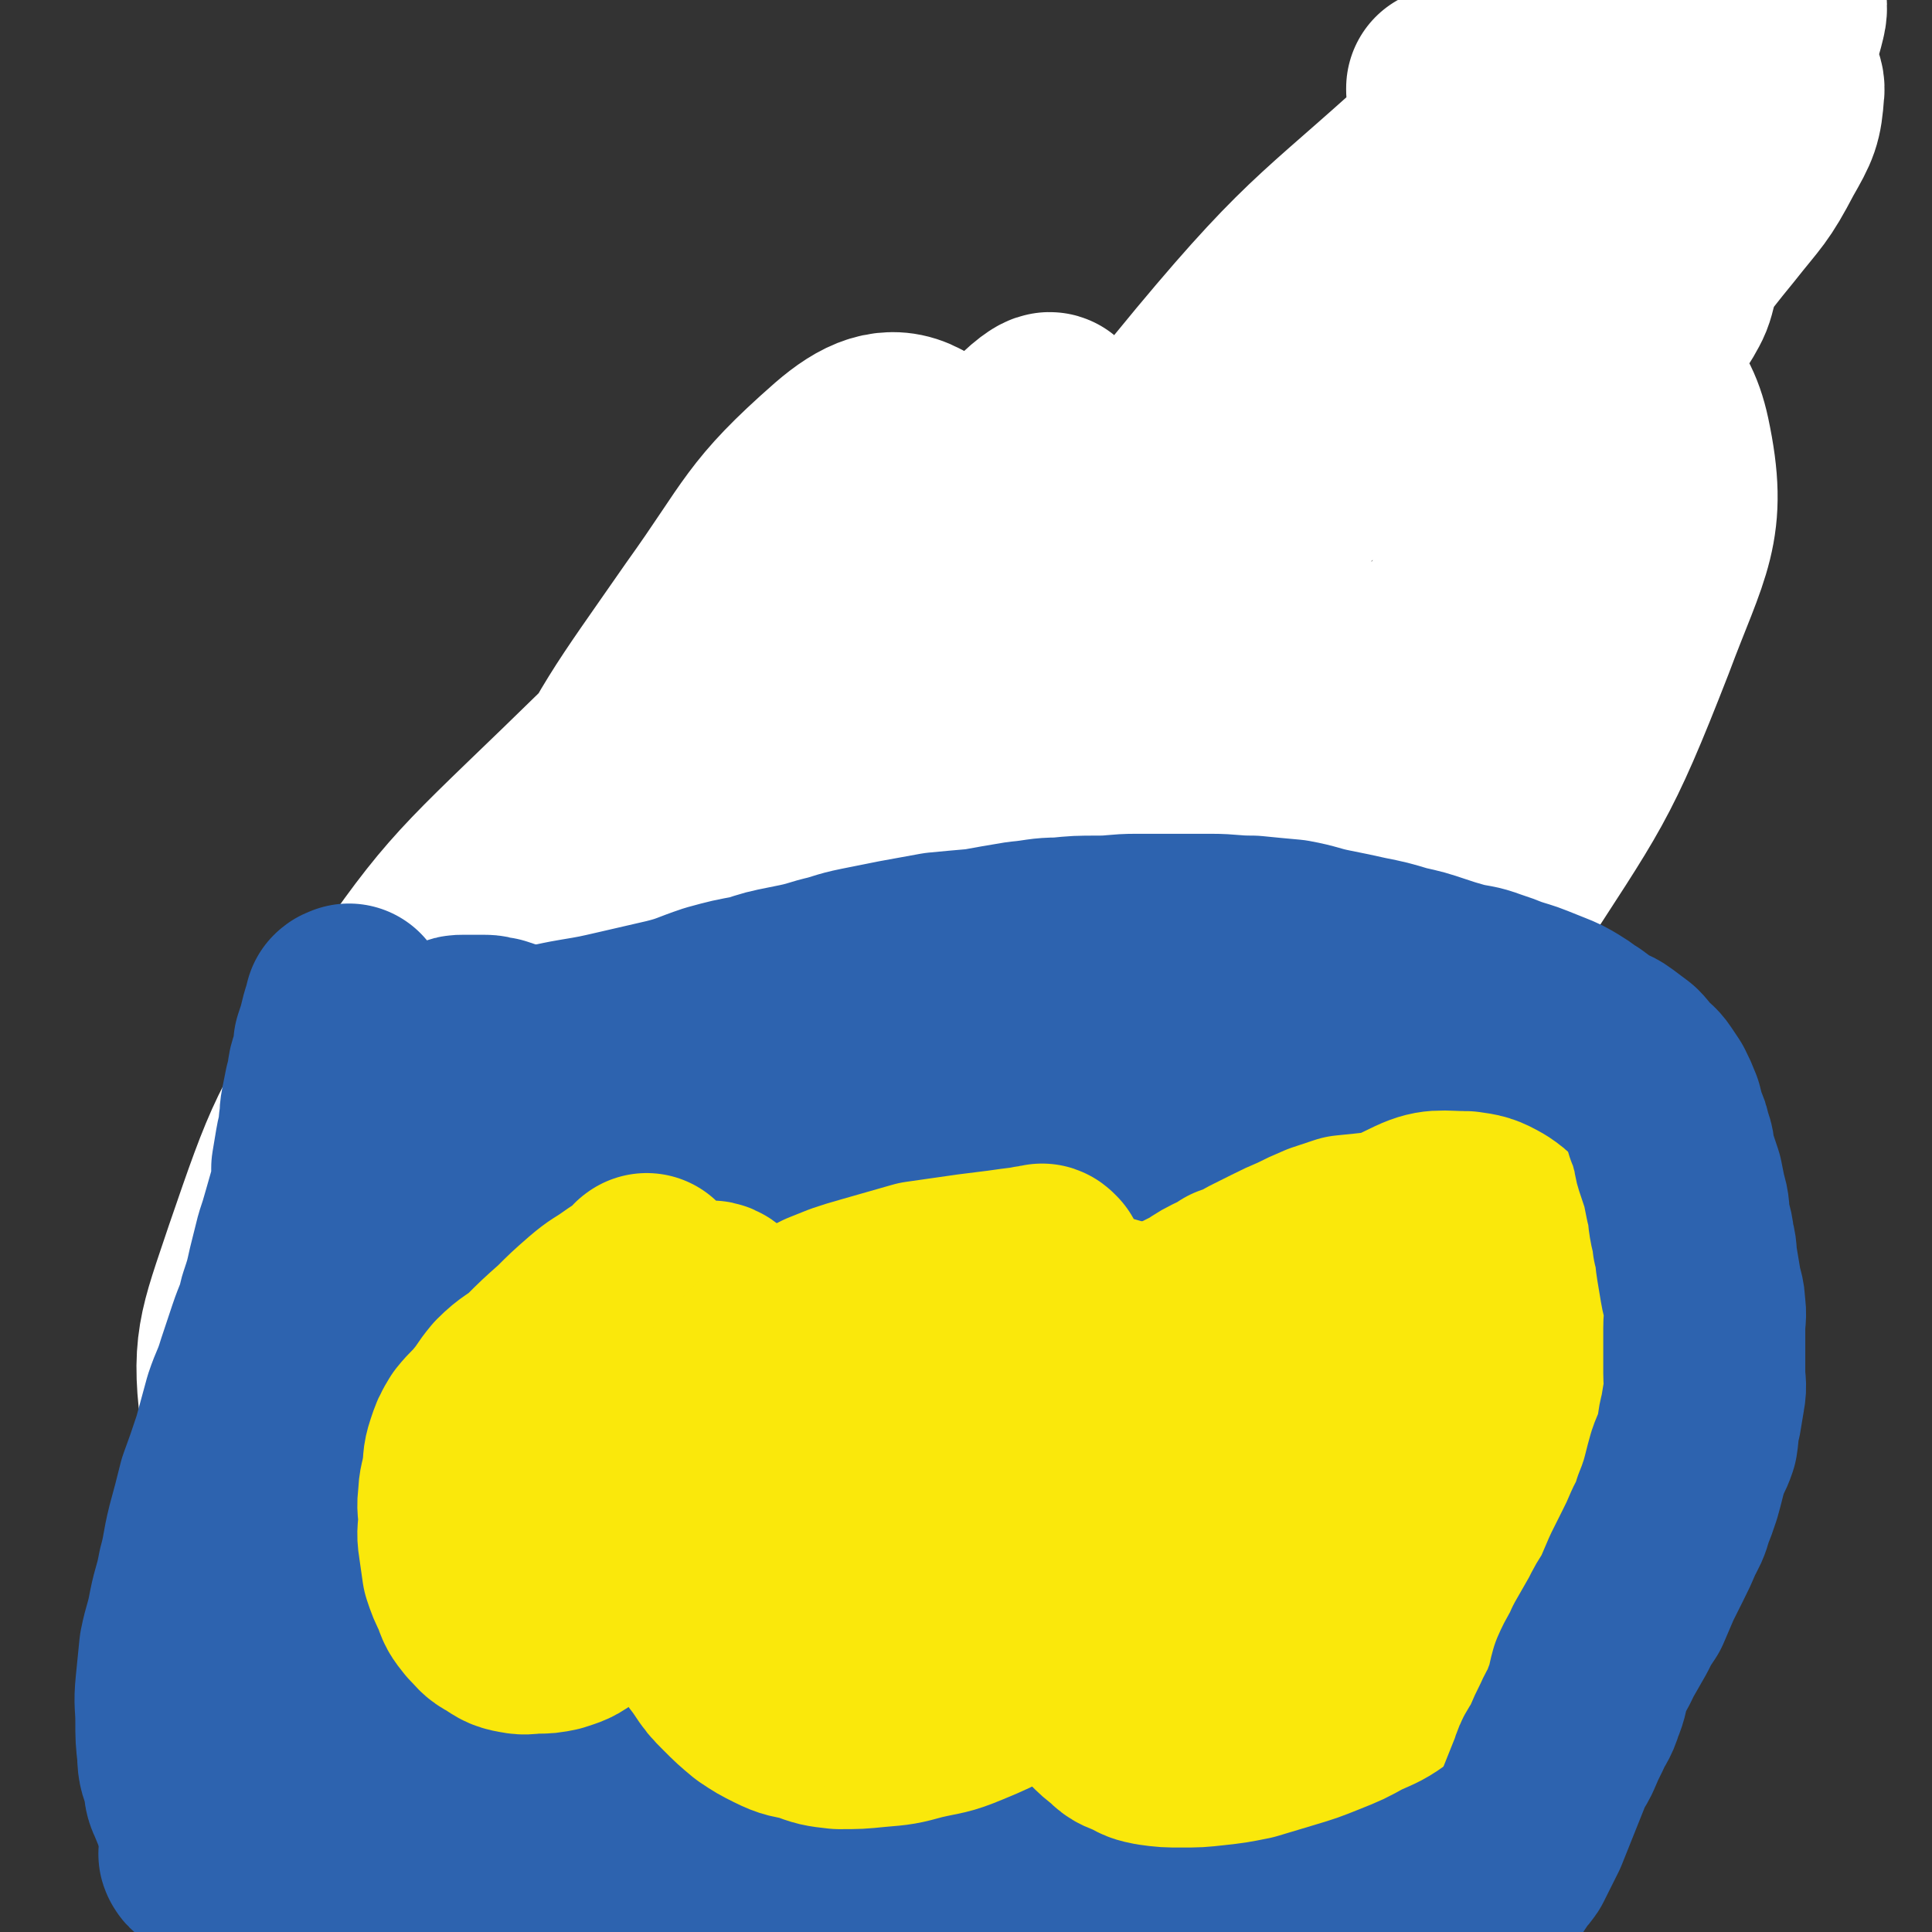 <svg viewBox='0 0 1052 1052' version='1.1' xmlns='http://www.w3.org/2000/svg' xmlns:xlink='http://www.w3.org/1999/xlink'><rect x="0" y="0" width="1052" height="1052" fill="#333333" stroke="none"/><g fill='none' stroke='#96B60B' stroke-width='110' stroke-linecap='round' stroke-linejoin='round'><path d='M835,106c-1,-1 -2,-1 -1,-1 0,-1 0,-1 1,-1 4,-2 3,-3 7,-5 7,-3 7,-3 14,-6 0,0 0,0 0,0 '/><path d='M252,572c-1,-1 -1,-1 -1,-1 '/></g>
<g fill='none' stroke='#FFFFFF' stroke-width='110' stroke-linecap='round' stroke-linejoin='round'><path d='M809,59c-1,-1 -1,-1 -1,-1 -4,-2 -4,-3 -7,-4 -6,-3 -7,-2 -13,-5 0,0 0,-1 0,-1 2,0 3,1 6,2 4,1 4,0 8,2 3,2 3,2 5,5 3,5 5,4 6,10 3,11 3,12 2,23 -2,20 -2,20 -9,39 -10,30 -12,29 -25,58 -10,21 -12,20 -21,41 -3,7 -4,9 -3,15 0,2 3,2 6,1 13,-6 14,-6 26,-16 23,-18 23,-19 43,-40 34,-33 35,-33 65,-69 28,-33 29,-33 52,-68 14,-20 18,-22 23,-43 2,-8 -2,-15 -10,-16 -19,-2 -24,1 -44,12 -36,18 -36,20 -67,45 -33,27 -35,27 -61,59 -21,26 -22,27 -34,58 -8,18 -8,21 -6,39 1,10 4,13 12,16 13,5 16,6 30,2 24,-7 24,-10 47,-23 28,-17 30,-15 55,-37 22,-19 21,-21 40,-44 15,-19 16,-18 27,-39 8,-14 9,-16 10,-30 1,-5 -3,-9 -6,-9 -4,0 -4,3 -8,7 -9,9 -9,9 -16,18 -12,16 -12,16 -21,32 -10,19 -10,19 -16,39 -4,13 -3,14 -5,27 -1,5 -1,7 0,10 0,1 2,0 3,-1 3,-3 3,-3 5,-6 4,-7 4,-7 6,-15 4,-12 4,-12 6,-25 1,-13 3,-14 0,-26 -2,-9 -2,-15 -9,-16 -13,-2 -18,1 -31,9 -55,34 -54,37 -105,76 -59,45 -59,44 -116,91 -53,44 -53,44 -104,90 -40,36 -43,33 -78,74 -22,26 -26,27 -36,59 -9,30 -10,35 -2,64 8,32 11,36 34,60 23,23 26,26 58,35 31,9 35,7 68,2 31,-5 35,-4 60,-22 27,-19 32,-22 45,-53 16,-38 13,-43 14,-86 1,-59 5,-62 -11,-119 -12,-44 -11,-58 -45,-82 -31,-22 -45,-18 -86,-9 -68,15 -71,20 -132,57 -71,43 -71,47 -131,105 -59,57 -62,58 -108,126 -37,56 -38,59 -60,123 -14,42 -18,48 -12,90 4,28 9,38 33,51 27,15 36,14 68,5 50,-15 54,-18 95,-53 59,-50 57,-54 106,-116 60,-73 57,-76 112,-153 46,-64 47,-64 92,-128 26,-37 28,-37 50,-75 4,-7 8,-17 3,-16 -18,2 -26,7 -49,21 -54,35 -53,36 -104,77 -59,46 -61,44 -114,96 -49,48 -47,50 -90,104 -28,35 -29,35 -52,73 -10,17 -16,23 -15,37 1,7 11,9 19,4 27,-17 30,-20 50,-47 41,-56 39,-58 72,-119 42,-75 40,-76 79,-152 32,-62 32,-63 64,-124 10,-17 19,-26 21,-34 1,-4 -9,4 -15,11 -37,43 -39,42 -72,88 -41,60 -43,59 -76,125 -36,69 -34,71 -60,144 -17,49 -18,50 -27,100 -4,24 -8,33 1,49 5,9 19,10 28,1 28,-25 29,-32 46,-69 28,-61 25,-63 45,-127 23,-74 23,-74 41,-150 15,-60 19,-60 25,-121 2,-19 2,-31 -10,-38 -13,-7 -25,-2 -40,11 -41,36 -39,42 -72,88 -41,59 -42,58 -74,122 -33,65 -34,66 -56,136 -14,47 -14,48 -17,97 -2,29 -5,36 7,58 6,11 18,14 29,7 24,-15 26,-22 40,-51 24,-49 20,-52 36,-105 18,-59 19,-59 32,-119 11,-51 8,-51 17,-102 3,-17 9,-29 6,-34 -2,-3 -11,6 -16,17 -19,41 -19,42 -32,87 -16,55 -18,56 -26,113 -7,49 -7,50 -4,99 1,22 0,31 13,42 9,8 22,6 31,-5 19,-22 16,-29 26,-59 17,-53 18,-54 28,-108 11,-58 9,-59 14,-118 3,-32 5,-33 2,-63 -1,-9 -4,-17 -11,-15 -17,6 -21,13 -37,31 -33,37 -34,37 -61,79 -34,53 -36,53 -60,112 -23,55 -23,57 -33,116 -7,37 -10,42 0,76 6,20 13,29 32,32 27,5 35,0 60,-16 41,-27 42,-31 73,-71 41,-51 39,-54 71,-111 32,-57 30,-59 58,-118 21,-47 25,-46 41,-94 11,-32 14,-35 12,-67 -1,-23 -3,-31 -19,-44 -16,-13 -27,-19 -46,-9 -40,20 -42,29 -71,69 -45,63 -43,66 -77,136 -34,71 -34,72 -59,147 -18,52 -23,53 -27,107 -2,35 -2,41 14,71 11,20 19,28 41,28 32,0 37,-8 67,-29 40,-26 41,-28 72,-65 37,-45 36,-47 63,-98 27,-53 29,-54 44,-111 16,-64 13,-65 19,-131 3,-36 10,-44 -1,-74 -5,-14 -18,-20 -33,-14 -37,14 -41,22 -70,54 -49,54 -52,56 -86,120 -35,65 -34,68 -54,140 -14,52 -22,57 -15,109 5,34 10,45 38,62 32,20 43,18 83,10 61,-12 66,-14 119,-49 63,-41 62,-46 114,-102 60,-65 61,-65 109,-139 45,-70 48,-70 78,-147 19,-51 29,-61 19,-108 -6,-28 -21,-38 -51,-42 -50,-7 -59,-1 -108,21 -68,30 -69,35 -127,82 -61,51 -60,54 -112,115 -41,48 -39,51 -74,104 -16,25 -20,28 -27,52 -1,5 6,8 10,5 24,-17 24,-21 46,-45 44,-48 44,-47 85,-98 52,-64 50,-66 100,-132 55,-73 53,-74 110,-146 43,-55 47,-52 91,-106 17,-22 23,-29 32,-47 2,-4 -6,0 -11,4 -40,31 -41,31 -78,65 -69,64 -74,60 -134,132 -67,81 -64,84 -119,174 -41,67 -47,67 -73,139 -13,39 -17,49 -7,84 6,19 18,26 39,25 37,-2 43,-7 75,-31 47,-34 45,-39 84,-83 53,-62 53,-63 100,-129 49,-68 49,-68 91,-141 30,-51 34,-52 52,-106 7,-21 11,-40 -2,-45 -21,-7 -37,3 -66,20 -78,46 -81,46 -149,107 -93,83 -94,85 -173,181 -70,86 -71,88 -126,184 -43,75 -45,76 -70,158 -17,56 -21,61 -15,118 3,34 7,47 34,63 28,16 43,15 76,1 53,-22 52,-33 97,-73 29,-26 29,-27 53,-58 38,-49 40,-49 72,-102 37,-62 34,-63 66,-128 42,-88 42,-88 82,-176 32,-70 44,-70 62,-141 6,-21 2,-41 -14,-44 -27,-4 -41,7 -73,30 -66,47 -68,49 -122,110 -68,76 -69,77 -122,164 -45,74 -47,76 -75,157 -18,53 -25,60 -16,112 7,41 13,54 48,74 47,27 58,12 117,20 40,5 40,3 80,6 '/></g>
<g fill='none' stroke='#2D63AF' stroke-width='110' stroke-linecap='round' stroke-linejoin='round'><path d='M181,632c-1,-1 -2,-1 -1,-1 0,-1 1,-1 1,-2 3,-3 3,-3 5,-6 2,-4 2,-4 5,-8 3,-6 2,-6 6,-11 3,-4 4,-4 7,-7 3,-3 3,-3 6,-6 2,-2 3,-2 5,-4 2,-2 2,-2 4,-4 2,-2 2,-2 4,-4 1,-1 1,-1 1,-1 2,-1 2,-1 3,-2 3,-2 2,-2 5,-4 2,-1 2,-1 4,-1 2,-1 2,-1 4,-2 2,-1 2,-1 4,-2 2,-1 2,-2 4,-2 2,-1 2,-1 4,-1 2,0 2,0 4,0 2,0 2,0 4,0 2,0 2,0 4,0 3,0 3,1 6,1 3,1 3,1 6,2 3,1 3,1 6,2 3,1 3,1 6,2 3,1 3,1 6,2 4,1 4,1 7,2 3,1 3,1 6,2 3,1 3,1 6,2 4,1 4,1 8,2 2,1 1,3 4,4 3,1 4,0 8,1 3,1 3,1 7,2 3,1 3,1 6,2 5,1 5,1 9,2 4,1 4,1 8,2 3,1 3,2 7,2 4,1 4,0 9,0 4,0 4,0 8,1 3,0 3,1 7,1 4,1 4,1 9,1 4,0 4,0 8,0 4,0 4,0 8,0 4,0 4,0 7,0 5,0 5,0 10,0 5,0 5,0 10,0 5,0 4,-1 9,-1 4,-1 4,-1 9,-1 5,-1 5,-1 10,-1 5,0 5,0 10,-1 6,-1 6,-2 11,-2 6,-1 6,-1 12,-1 6,0 6,0 12,-1 6,0 6,-1 11,-1 6,0 6,0 12,0 5,0 5,-1 10,-1 5,-1 5,-1 11,-1 6,-1 6,0 12,-1 6,-1 6,-2 11,-2 6,-1 6,-1 11,-1 6,-1 6,-1 12,-1 6,0 6,-1 12,-1 7,-1 7,-1 14,-1 5,0 5,0 11,0 7,0 7,-1 15,-1 7,0 7,0 14,0 6,0 6,0 12,0 7,0 7,0 14,0 7,0 7,0 14,0 7,0 7,0 14,0 6,0 6,0 11,0 6,0 6,0 12,0 6,0 6,0 12,0 5,0 5,0 10,-1 4,0 4,-1 9,-1 4,0 4,0 8,0 3,0 3,0 6,0 3,0 3,0 6,0 3,0 3,0 6,0 3,0 3,1 5,1 2,1 2,1 4,2 2,2 2,2 4,4 2,2 2,2 4,4 2,3 2,3 4,6 1,3 1,3 2,6 2,4 1,4 2,8 1,4 2,3 2,7 1,4 0,4 0,8 0,6 0,6 0,11 0,6 -1,6 -1,11 -1,6 -2,6 -2,11 -1,5 -1,5 -1,10 -1,5 -1,5 -2,10 -1,5 -2,5 -2,10 -1,5 -1,5 -1,10 -1,6 -2,5 -2,11 -1,6 -1,6 -1,12 -1,6 -1,6 -2,12 -1,6 -1,6 -2,12 -1,6 -1,6 -2,12 -1,5 -1,5 -2,10 -2,6 -2,6 -3,13 -2,4 -2,4 -3,9 -2,5 -1,5 -2,10 -1,4 -2,4 -2,8 -1,4 0,4 -1,8 0,3 -1,3 -1,6 -1,4 -1,4 -1,8 -1,2 0,3 0,5 0,4 -1,4 -1,8 -1,3 0,3 0,6 0,4 0,4 -1,7 -1,4 -1,4 -1,9 -1,4 -1,4 -1,8 -1,3 -1,3 -1,6 -1,4 0,4 -1,8 -1,5 -1,5 -2,9 -1,4 -2,4 -2,8 -1,4 -1,4 -1,8 -1,4 -1,4 -2,8 -1,4 -1,4 -2,8 -1,3 -2,2 -2,5 -2,4 -1,4 -2,7 -1,3 -1,3 -2,6 -1,3 -1,3 -2,6 -1,3 -1,3 -2,6 -1,3 -1,3 -2,6 -1,2 -1,2 -2,4 -1,2 -1,2 -2,4 -1,2 -1,2 -2,4 -1,2 -1,2 -2,4 -1,2 -1,2 -2,4 -1,2 -1,2 -2,4 -1,1 -1,1 -2,2 -2,3 -2,3 -5,5 -2,1 -2,1 -4,3 -2,2 -2,2 -4,4 -2,2 -2,2 -5,4 -2,1 -2,2 -5,3 -3,1 -3,1 -6,2 -2,2 -2,2 -4,3 -2,2 -2,2 -4,3 -2,2 -3,1 -5,2 -3,1 -2,2 -5,2 -3,2 -3,1 -6,2 -3,1 -3,2 -6,2 -3,1 -4,0 -7,0 -4,0 -4,1 -8,1 -4,1 -5,0 -9,0 -6,0 -6,0 -12,0 -6,0 -6,0 -13,0 -8,0 -8,0 -16,0 -9,0 -9,0 -19,0 -9,0 -9,0 -19,0 -10,0 -10,1 -21,1 -12,1 -12,2 -23,2 -10,1 -10,1 -19,1 -12,1 -12,1 -24,1 -10,1 -10,0 -20,0 -10,0 -10,1 -20,1 -10,1 -10,0 -19,0 -10,0 -10,0 -20,0 -9,0 -9,0 -18,0 -9,0 -9,0 -18,0 -9,0 -9,0 -18,0 -8,0 -8,0 -16,0 -8,0 -8,0 -17,0 -6,0 -6,0 -13,0 -7,0 -7,0 -14,0 -6,0 -6,0 -12,0 -6,0 -6,0 -11,0 -6,0 -6,0 -12,0 -5,0 -5,-1 -10,-1 -5,0 -5,0 -10,0 -5,0 -5,-1 -10,-1 -5,-1 -5,0 -10,0 -5,0 -5,-1 -10,-1 -5,-1 -5,0 -9,0 -5,0 -5,0 -9,-1 -5,0 -5,0 -9,-1 -4,0 -4,-1 -8,-1 -4,0 -4,0 -8,0 -3,0 -3,-1 -6,-1 -4,-1 -4,-1 -9,-1 -3,-1 -3,0 -6,-1 -4,-1 -4,-1 -8,-2 -2,-1 -2,-1 -5,-1 -4,-1 -4,-1 -8,-1 -2,-1 -2,-1 -5,-1 -3,-1 -3,-1 -6,-1 -3,-1 -3,-1 -6,-1 -3,-1 -3,-1 -6,-1 -2,-1 -2,0 -4,0 -2,0 -2,-1 -4,-1 -2,-1 -2,0 -4,0 -1,0 -1,-1 -2,-1 -1,-1 -2,0 -2,0 -2,0 -2,-1 -2,-1 -1,-1 0,-1 0,-1 0,-1 0,-1 0,-2 0,-1 0,-1 0,-1 0,-1 0,-2 0,-2 0,-2 1,-1 1,-2 1,-1 1,-1 1,-2 1,-3 1,-3 2,-5 1,-2 1,-2 2,-4 2,-3 2,-2 4,-5 2,-5 2,-5 4,-10 3,-7 2,-7 5,-14 4,-9 5,-9 9,-18 4,-10 5,-10 9,-21 6,-15 6,-15 11,-30 7,-18 7,-18 12,-36 6,-19 7,-19 11,-38 4,-16 3,-16 6,-32 3,-15 2,-15 5,-29 2,-11 1,-11 4,-23 2,-12 3,-12 6,-24 3,-11 3,-11 5,-22 2,-9 2,-9 4,-19 2,-8 2,-8 4,-17 1,-7 2,-7 3,-15 1,-7 0,-7 1,-14 1,-6 2,-6 3,-11 2,-5 1,-5 2,-10 1,-4 1,-4 2,-8 1,-3 2,-2 2,-5 1,-2 0,-2 0,-4 0,-1 0,-1 0,-2 0,-1 0,-1 0,-1 '/><path d='M295,622c-1,-1 -1,-2 -1,-1 -1,0 -1,1 -1,2 -3,7 -3,7 -6,14 -5,11 -5,11 -10,22 -4,10 -5,9 -8,19 -4,10 -4,11 -6,21 -2,10 -2,10 -4,19 -2,9 -1,9 -4,17 -2,10 -3,9 -5,19 -2,7 -2,7 -4,15 -2,8 -2,7 -5,15 -2,7 -2,7 -5,13 -2,8 -3,7 -5,15 -3,7 -2,8 -4,15 -2,9 -3,9 -5,18 -2,8 -2,8 -4,16 -1,8 -1,8 -2,16 -2,8 -2,8 -4,16 -1,6 0,6 -1,12 -1,6 -1,6 -2,11 -1,4 -1,4 -2,9 -1,3 -1,3 -2,6 -1,3 -2,2 -2,5 -1,2 0,2 0,4 0,2 0,2 0,4 0,2 0,2 0,4 0,2 0,2 0,4 0,2 -1,2 0,4 1,1 1,2 2,1 2,0 2,-1 3,-2 2,-5 2,-5 4,-9 7,-23 7,-23 13,-47 15,-54 14,-55 30,-109 11,-40 13,-39 25,-79 11,-32 9,-33 20,-65 7,-20 9,-20 15,-40 3,-9 3,-10 3,-19 0,-1 -1,-3 -1,-2 -1,1 0,3 0,7 0,3 0,3 -1,7 -3,9 -4,9 -6,18 -6,21 -6,21 -11,41 -9,37 -8,37 -16,73 -9,39 -10,38 -17,77 -6,33 -4,34 -9,67 -2,21 -3,21 -5,43 -1,16 -2,16 -2,32 0,5 0,6 1,10 0,1 1,-1 1,-1 3,-6 3,-6 5,-12 6,-16 5,-16 11,-31 10,-33 10,-33 20,-65 15,-45 13,-45 30,-90 10,-29 11,-29 24,-58 4,-9 6,-9 9,-17 1,-1 -1,-3 -1,-2 -1,2 0,5 -1,9 -4,12 -4,12 -8,24 -10,28 -13,28 -20,57 -11,42 -10,43 -18,86 -5,30 -5,30 -7,60 -2,21 -3,21 -2,42 0,9 -1,10 2,18 2,4 3,5 6,5 2,1 3,0 4,-3 5,-16 5,-16 8,-33 6,-36 3,-36 10,-72 14,-62 14,-63 33,-124 15,-54 17,-53 35,-106 5,-14 6,-14 11,-29 1,0 1,-1 1,-1 -3,5 -3,6 -5,11 -6,16 -6,16 -10,32 -9,34 -9,34 -17,70 -11,51 -14,51 -21,103 -5,39 -1,39 -4,78 -1,24 -3,24 -4,48 0,13 0,13 2,26 1,4 4,6 5,7 0,1 -1,-2 -1,-5 2,-16 4,-15 6,-32 7,-41 5,-41 12,-82 9,-59 8,-59 21,-117 12,-50 15,-49 29,-98 5,-18 4,-18 10,-35 0,-3 3,-4 3,-5 0,0 -3,1 -4,3 -1,10 1,11 0,21 -4,39 -8,39 -9,78 -2,72 -2,73 1,145 3,42 3,43 11,85 4,21 6,21 13,42 3,9 2,11 8,18 1,1 4,1 5,-1 4,-8 3,-10 4,-20 3,-20 1,-20 4,-39 5,-38 6,-38 12,-75 8,-48 7,-48 16,-96 8,-39 10,-39 18,-78 5,-24 4,-25 10,-48 1,-5 4,-7 4,-9 0,-1 -4,1 -5,3 -3,5 -1,7 -4,13 -6,19 -8,18 -14,37 -10,32 -8,33 -17,65 -8,34 -10,33 -18,68 -4,19 -3,19 -6,39 -1,8 -1,8 -2,17 0,1 0,3 0,2 0,-2 1,-4 1,-8 1,-16 0,-17 3,-33 6,-34 9,-34 16,-69 12,-51 9,-51 22,-102 7,-25 8,-26 17,-50 1,-2 4,-4 4,-2 1,6 -1,9 -3,18 -5,27 -5,27 -10,55 -8,39 -10,38 -15,78 -4,36 -3,36 -3,73 -1,24 -2,24 2,48 2,11 4,11 10,21 4,6 5,9 10,10 4,1 5,-2 7,-6 7,-13 6,-14 10,-28 8,-33 7,-33 13,-66 9,-42 9,-42 18,-85 7,-33 5,-33 14,-66 6,-21 8,-20 15,-40 2,-6 1,-7 3,-12 1,0 2,0 2,1 0,7 0,7 -1,14 -6,24 -8,24 -13,47 -7,46 -7,46 -11,93 -4,42 -3,42 -4,84 0,28 2,28 3,56 0,23 0,23 0,45 1,13 3,14 1,26 -1,7 -4,6 -6,13 0,1 2,3 2,2 0,0 0,-2 0,-4 -1,-14 -3,-14 -2,-28 0,-52 -3,-52 3,-104 8,-62 12,-62 26,-123 10,-39 12,-39 22,-78 4,-15 3,-15 8,-30 1,-3 3,-7 3,-7 0,0 -2,4 -3,8 -2,10 -1,10 -2,20 -5,31 -4,31 -10,62 -9,49 -14,48 -19,97 -4,37 -2,37 0,75 1,23 2,23 6,47 3,18 3,18 9,36 3,8 4,8 10,15 2,3 3,4 5,4 2,0 3,-1 4,-4 5,-15 6,-15 9,-32 10,-58 5,-59 17,-116 13,-65 14,-65 33,-128 11,-34 12,-34 27,-66 6,-15 8,-14 17,-28 1,-2 2,-4 2,-5 1,0 -1,2 -1,4 -4,8 -5,8 -8,16 -7,23 -6,23 -13,46 -12,38 -13,38 -24,75 -11,36 -13,36 -21,73 -6,29 -2,30 -8,59 -3,20 -5,19 -10,38 -2,11 -2,11 -3,22 0,3 0,4 0,5 1,0 2,-1 2,-3 3,-7 3,-7 5,-14 6,-26 5,-26 11,-52 13,-47 12,-48 28,-94 16,-48 15,-48 35,-95 12,-26 14,-25 28,-50 5,-10 5,-14 9,-21 0,-1 0,2 -1,4 -3,5 -4,5 -6,10 -9,21 -9,21 -15,43 -12,36 -14,36 -22,73 -9,39 -9,39 -13,78 -2,24 1,24 0,48 0,14 -2,15 -1,28 0,4 1,8 3,8 2,-1 3,-5 5,-10 7,-19 6,-20 13,-39 12,-35 11,-36 25,-70 17,-42 18,-42 38,-84 8,-16 11,-21 18,-31 2,-2 0,4 0,8 -3,15 -1,16 -6,30 -9,26 -14,24 -23,49 -11,32 -11,32 -18,65 -5,20 -4,20 -6,40 -1,8 -2,14 0,16 3,2 6,-4 10,-8 13,-13 16,-17 25,-27 '/></g>
<g fill='none' stroke='#FAE80B' stroke-width='110' stroke-linecap='round' stroke-linejoin='round'><path d='M353,695c-1,-1 -1,-2 -1,-1 -1,0 0,1 -1,2 -6,5 -6,4 -13,9 -7,5 -7,4 -14,10 -8,7 -8,7 -15,14 -9,8 -9,8 -17,16 -7,6 -8,5 -15,12 -5,6 -4,6 -9,12 -4,5 -5,5 -9,10 -3,5 -3,5 -5,11 -2,6 -1,6 -2,12 -1,7 -2,7 -2,13 -1,6 0,6 0,12 0,7 -1,7 0,13 1,7 1,7 2,14 2,6 2,6 5,12 2,6 2,6 6,11 4,4 4,5 8,7 5,3 5,4 11,5 5,1 5,0 10,0 5,0 5,0 10,-1 6,-2 7,-2 12,-6 6,-4 6,-5 11,-10 6,-6 6,-5 12,-11 7,-7 6,-7 12,-14 6,-6 7,-6 12,-13 6,-6 6,-6 11,-13 5,-6 4,-6 9,-12 3,-6 4,-6 7,-12 3,-6 3,-6 6,-12 3,-5 4,-5 6,-10 3,-5 2,-5 4,-10 1,-5 2,-5 2,-10 1,-5 1,-5 1,-10 0,-5 -1,-5 -2,-10 -2,-5 -2,-5 -5,-9 -2,-3 -2,-3 -5,-6 -4,-4 -4,-4 -8,-6 -4,-3 -4,-3 -9,-4 -7,-1 -7,-1 -14,-1 -7,0 -7,0 -14,3 -11,4 -12,4 -20,12 -10,9 -10,10 -17,21 -9,15 -9,15 -15,30 -5,12 -6,12 -8,25 -1,10 0,10 1,20 1,8 1,8 4,15 2,5 3,6 8,9 4,2 5,3 10,2 7,0 8,1 13,-3 15,-8 17,-8 28,-21 18,-20 18,-21 31,-45 9,-16 9,-17 13,-35 3,-10 2,-11 0,-20 -1,-6 -2,-6 -6,-10 -3,-3 -4,-4 -8,-3 -8,1 -9,1 -16,6 -14,9 -17,14 -26,21 '/><path d='M569,690c-1,-1 -1,-1 -1,-1 -1,-1 -1,0 -1,0 -4,1 -4,0 -7,1 -8,1 -8,1 -15,2 -8,1 -8,1 -16,2 -7,1 -7,1 -14,2 -7,1 -7,1 -14,2 -7,2 -7,2 -14,4 -7,2 -7,2 -14,4 -7,2 -7,2 -13,4 -5,2 -5,2 -10,4 -6,3 -6,3 -11,6 -5,3 -5,3 -9,7 -6,4 -5,5 -10,9 -5,5 -5,5 -10,10 -6,6 -7,5 -11,11 -5,6 -5,6 -9,12 -4,7 -4,7 -7,14 -3,7 -3,8 -5,16 -3,7 -3,8 -4,16 -1,8 -1,8 -1,16 0,7 0,7 0,15 0,8 0,8 2,16 1,7 1,7 3,15 2,7 2,7 5,14 3,6 4,6 8,12 4,6 4,6 9,11 6,6 6,6 12,11 6,4 6,4 12,7 8,4 8,3 16,5 8,3 8,3 17,4 10,0 10,0 20,-1 12,-1 12,-1 23,-4 13,-3 13,-2 25,-7 12,-5 12,-5 23,-11 12,-6 12,-5 24,-12 10,-6 10,-6 20,-14 9,-7 9,-7 18,-15 8,-7 8,-7 16,-16 7,-7 7,-7 13,-15 6,-7 6,-8 11,-16 4,-7 4,-7 8,-15 3,-7 4,-7 5,-15 2,-8 2,-8 2,-16 0,-8 -1,-8 -3,-16 -3,-8 -3,-8 -7,-15 -6,-8 -6,-8 -13,-15 -7,-6 -7,-7 -16,-12 -7,-4 -8,-4 -16,-7 -6,-2 -6,-2 -12,-3 '/><path d='M785,671c-1,-1 -1,-1 -1,-1 -6,-1 -6,-1 -11,-1 -10,0 -10,1 -21,2 -9,1 -9,1 -19,2 -6,2 -6,2 -12,4 -7,3 -7,3 -13,6 -7,3 -7,3 -13,6 -6,3 -6,3 -12,6 -5,3 -5,3 -11,5 -4,3 -5,3 -9,5 -6,3 -5,3 -10,6 -6,3 -6,3 -12,6 -4,3 -4,4 -9,8 -4,4 -4,4 -8,8 -4,6 -4,6 -8,11 -5,6 -5,6 -9,13 -4,6 -4,6 -7,13 -4,8 -3,8 -6,16 -3,9 -3,9 -5,18 -3,9 -3,9 -4,18 -2,9 -3,9 -4,18 -1,8 -1,8 -1,17 0,8 0,8 0,16 0,8 0,8 1,16 1,7 0,7 2,14 2,6 3,6 5,12 3,5 2,5 5,10 3,4 3,4 7,8 4,4 4,4 8,7 4,4 4,4 10,6 5,3 5,3 10,4 7,1 8,1 15,1 9,0 9,0 18,-1 9,-1 9,-1 19,-3 10,-3 10,-3 20,-6 10,-3 10,-3 20,-7 10,-4 10,-4 19,-9 9,-4 10,-4 18,-10 9,-5 10,-5 18,-12 7,-7 7,-7 14,-15 7,-7 6,-7 12,-16 6,-7 6,-8 11,-16 4,-7 4,-7 8,-15 4,-8 4,-8 7,-16 3,-9 2,-9 4,-18 3,-11 3,-11 4,-21 2,-12 2,-12 3,-25 0,-12 0,-12 0,-25 0,-11 0,-11 -2,-23 -1,-10 -1,-11 -4,-20 -3,-9 -3,-9 -9,-17 -4,-6 -4,-7 -10,-11 -7,-4 -8,-4 -15,-5 -14,0 -16,-2 -28,4 -23,11 -25,12 -44,30 -26,26 -24,28 -45,58 -12,17 -12,18 -20,36 -4,10 -5,11 -6,22 0,7 1,7 3,14 2,4 2,5 6,7 4,3 5,2 9,2 8,0 9,0 16,-2 10,-3 11,-3 20,-8 13,-8 13,-8 24,-18 13,-12 14,-12 25,-25 12,-14 12,-15 21,-30 8,-12 8,-12 13,-25 2,-6 3,-7 2,-13 0,-2 -2,-3 -4,-3 -6,1 -7,2 -13,6 -12,11 -14,10 -23,24 -26,36 -25,37 -47,75 -17,32 -18,32 -32,66 -7,17 -7,18 -10,36 -2,8 -2,9 0,17 1,3 3,4 6,4 6,0 8,-1 14,-5 11,-7 11,-8 20,-18 12,-14 12,-15 22,-30 17,-27 16,-28 32,-55 16,-26 16,-26 31,-52 10,-17 9,-17 19,-34 6,-8 7,-7 11,-16 1,-1 2,-3 1,-4 -1,0 -2,1 -4,2 -6,6 -6,5 -11,12 -10,12 -10,12 -19,25 -12,16 -12,17 -23,33 -9,15 -10,14 -18,29 -4,8 -5,10 -6,18 0,4 3,4 5,7 1,0 1,0 2,0 '/><path d='M491,767c-1,-1 -1,-2 -1,-1 -2,0 -2,1 -3,2 -7,5 -8,4 -13,11 -10,13 -10,14 -15,29 -7,19 -7,19 -11,40 -3,18 -3,19 -2,37 0,12 0,13 5,23 3,7 4,9 11,11 8,3 10,2 18,0 11,-4 12,-4 21,-12 12,-10 13,-10 22,-23 16,-22 17,-22 27,-47 12,-27 13,-28 18,-57 3,-16 3,-19 -2,-33 -3,-7 -7,-8 -14,-10 -11,-2 -13,-1 -22,3 -14,5 -14,7 -25,17 -12,9 -12,9 -22,20 -8,11 -10,11 -15,23 -3,6 -3,9 0,13 3,3 7,3 12,1 15,-6 15,-8 28,-17 23,-15 23,-15 45,-31 4,-2 4,-2 8,-5 '/></g>
<g fill='none' stroke='#2D63AF' stroke-width='110' stroke-linecap='round' stroke-linejoin='round'><path d='M186,562c-1,-1 -2,-2 -1,-1 2,0 3,2 6,2 11,3 11,3 23,4 11,2 11,2 23,2 13,1 13,1 26,1 13,0 13,1 26,0 13,-1 13,-2 25,-4 12,-2 12,-2 25,-5 13,-3 13,-3 26,-6 12,-3 12,-4 24,-8 11,-3 11,-3 22,-5 9,-3 9,-3 19,-5 10,-2 10,-2 20,-5 9,-2 9,-3 19,-5 10,-2 10,-2 20,-4 11,-2 11,-2 22,-4 10,-1 11,-1 22,-2 11,-2 11,-2 23,-4 11,-1 11,-2 21,-2 10,-1 10,-1 21,-1 10,0 10,-1 21,-1 10,0 10,0 20,0 10,0 10,0 20,0 11,0 11,1 23,1 10,1 10,1 21,2 11,2 11,3 21,5 10,2 10,2 19,4 10,2 10,2 20,5 9,2 9,2 18,5 6,2 6,2 13,4 8,2 8,1 16,4 6,2 6,2 11,4 6,2 7,2 12,4 5,2 5,2 10,4 5,2 5,2 10,5 5,3 4,3 9,6 4,3 4,3 7,5 4,3 5,2 9,5 4,3 4,3 8,6 3,3 2,3 5,6 3,3 4,3 6,6 2,3 2,3 4,6 2,4 2,4 4,9 1,4 1,4 2,8 2,4 2,4 3,9 2,4 1,5 2,9 2,6 2,6 4,12 1,5 1,5 2,10 2,6 1,6 2,12 1,6 2,6 2,11 2,6 1,6 2,12 1,6 1,6 2,12 1,6 2,6 2,11 1,6 0,6 0,12 0,6 0,6 0,13 0,6 0,6 0,12 0,5 1,6 0,11 -1,6 -1,6 -2,12 -2,7 -1,7 -2,13 -2,6 -3,6 -5,12 -2,7 -2,8 -4,15 -2,6 -2,6 -4,11 -2,7 -2,6 -5,12 -3,7 -3,7 -6,13 -3,6 -3,6 -6,12 -3,7 -3,7 -6,14 -4,6 -4,6 -7,12 -4,7 -4,7 -8,14 -3,7 -4,7 -7,14 -2,7 -1,7 -4,14 -2,7 -3,6 -6,13 -3,6 -3,6 -6,13 -3,6 -4,5 -6,12 -2,5 -2,5 -4,10 -2,5 -2,5 -4,10 -2,5 -2,5 -4,10 -2,4 -2,4 -4,8 -2,4 -2,4 -4,8 -2,3 -2,2 -4,5 -2,3 -2,3 -4,6 -2,3 -2,3 -4,6 -2,3 -2,3 -4,6 -1,2 -1,2 -2,4 -2,2 -3,2 -5,4 -2,2 -2,2 -4,4 -2,2 -2,2 -4,4 -2,2 -2,2 -4,4 -2,2 -2,2 -4,4 -2,1 -2,1 -4,2 -2,2 -2,3 -5,4 -3,1 -3,0 -6,1 -3,1 -3,1 -6,2 -3,1 -3,1 -6,2 -3,1 -3,1 -6,2 -3,1 -3,2 -6,2 -4,1 -4,1 -9,1 -4,1 -4,1 -9,1 -5,1 -5,0 -9,0 -6,0 -6,0 -13,0 -6,0 -6,0 -13,0 -7,0 -7,0 -14,0 -7,0 -7,0 -14,0 -6,0 -6,0 -13,0 -7,0 -7,1 -14,0 -7,-1 -7,-2 -14,-2 -8,-1 -8,-1 -17,-1 -9,-1 -9,-1 -18,-2 -9,-1 -9,-1 -19,-2 -8,-1 -8,-1 -17,-2 -9,-1 -9,-2 -19,-2 -12,-2 -13,-1 -25,-2 -12,-2 -12,-3 -24,-4 -13,-1 -13,0 -26,-1 -12,-1 -12,-2 -24,-3 -10,-2 -10,-1 -21,-2 -12,-2 -12,-2 -25,-3 -11,-2 -11,-2 -23,-3 -10,-2 -10,-2 -20,-3 -11,-2 -11,-3 -21,-5 -10,-2 -10,-1 -19,-3 -9,-1 -9,-1 -18,-3 -9,-1 -9,-1 -18,-3 -8,-1 -8,-2 -17,-3 -9,-1 -9,0 -18,-1 -9,-1 -9,-1 -17,-2 -8,-2 -8,-2 -16,-3 -7,-2 -7,-1 -15,-2 -6,-1 -6,-1 -13,-2 -6,-1 -6,-1 -12,-2 -7,-1 -7,-1 -13,-2 -5,-2 -4,-3 -9,-5 -4,-1 -5,0 -9,-1 -4,-2 -4,-3 -8,-5 -3,-2 -3,-2 -6,-4 -3,-2 -4,-1 -6,-4 -3,-3 -3,-3 -5,-6 -2,-4 -2,-4 -4,-9 -2,-4 -1,-4 -2,-9 -2,-7 -3,-7 -3,-14 -1,-9 -1,-9 -1,-18 0,-9 -1,-9 0,-19 1,-10 1,-10 2,-20 2,-10 3,-10 5,-21 2,-10 3,-10 5,-21 3,-11 2,-11 5,-23 3,-11 3,-11 6,-23 4,-11 4,-11 8,-23 3,-11 3,-11 6,-22 3,-9 4,-9 7,-19 3,-9 3,-9 6,-18 3,-9 4,-9 6,-18 3,-9 3,-9 5,-18 2,-8 2,-8 4,-16 2,-6 2,-6 4,-13 2,-7 2,-7 4,-14 1,-6 1,-6 1,-13 1,-6 1,-6 2,-12 1,-6 2,-6 2,-12 1,-4 0,-4 1,-9 1,-5 1,-5 2,-10 2,-5 1,-5 2,-10 1,-4 2,-4 2,-7 1,-4 1,-4 1,-7 1,-3 1,-3 2,-6 1,-4 1,-4 2,-8 1,-3 1,-3 2,-7 1,-1 1,0 2,-1 '/></g>
</svg>